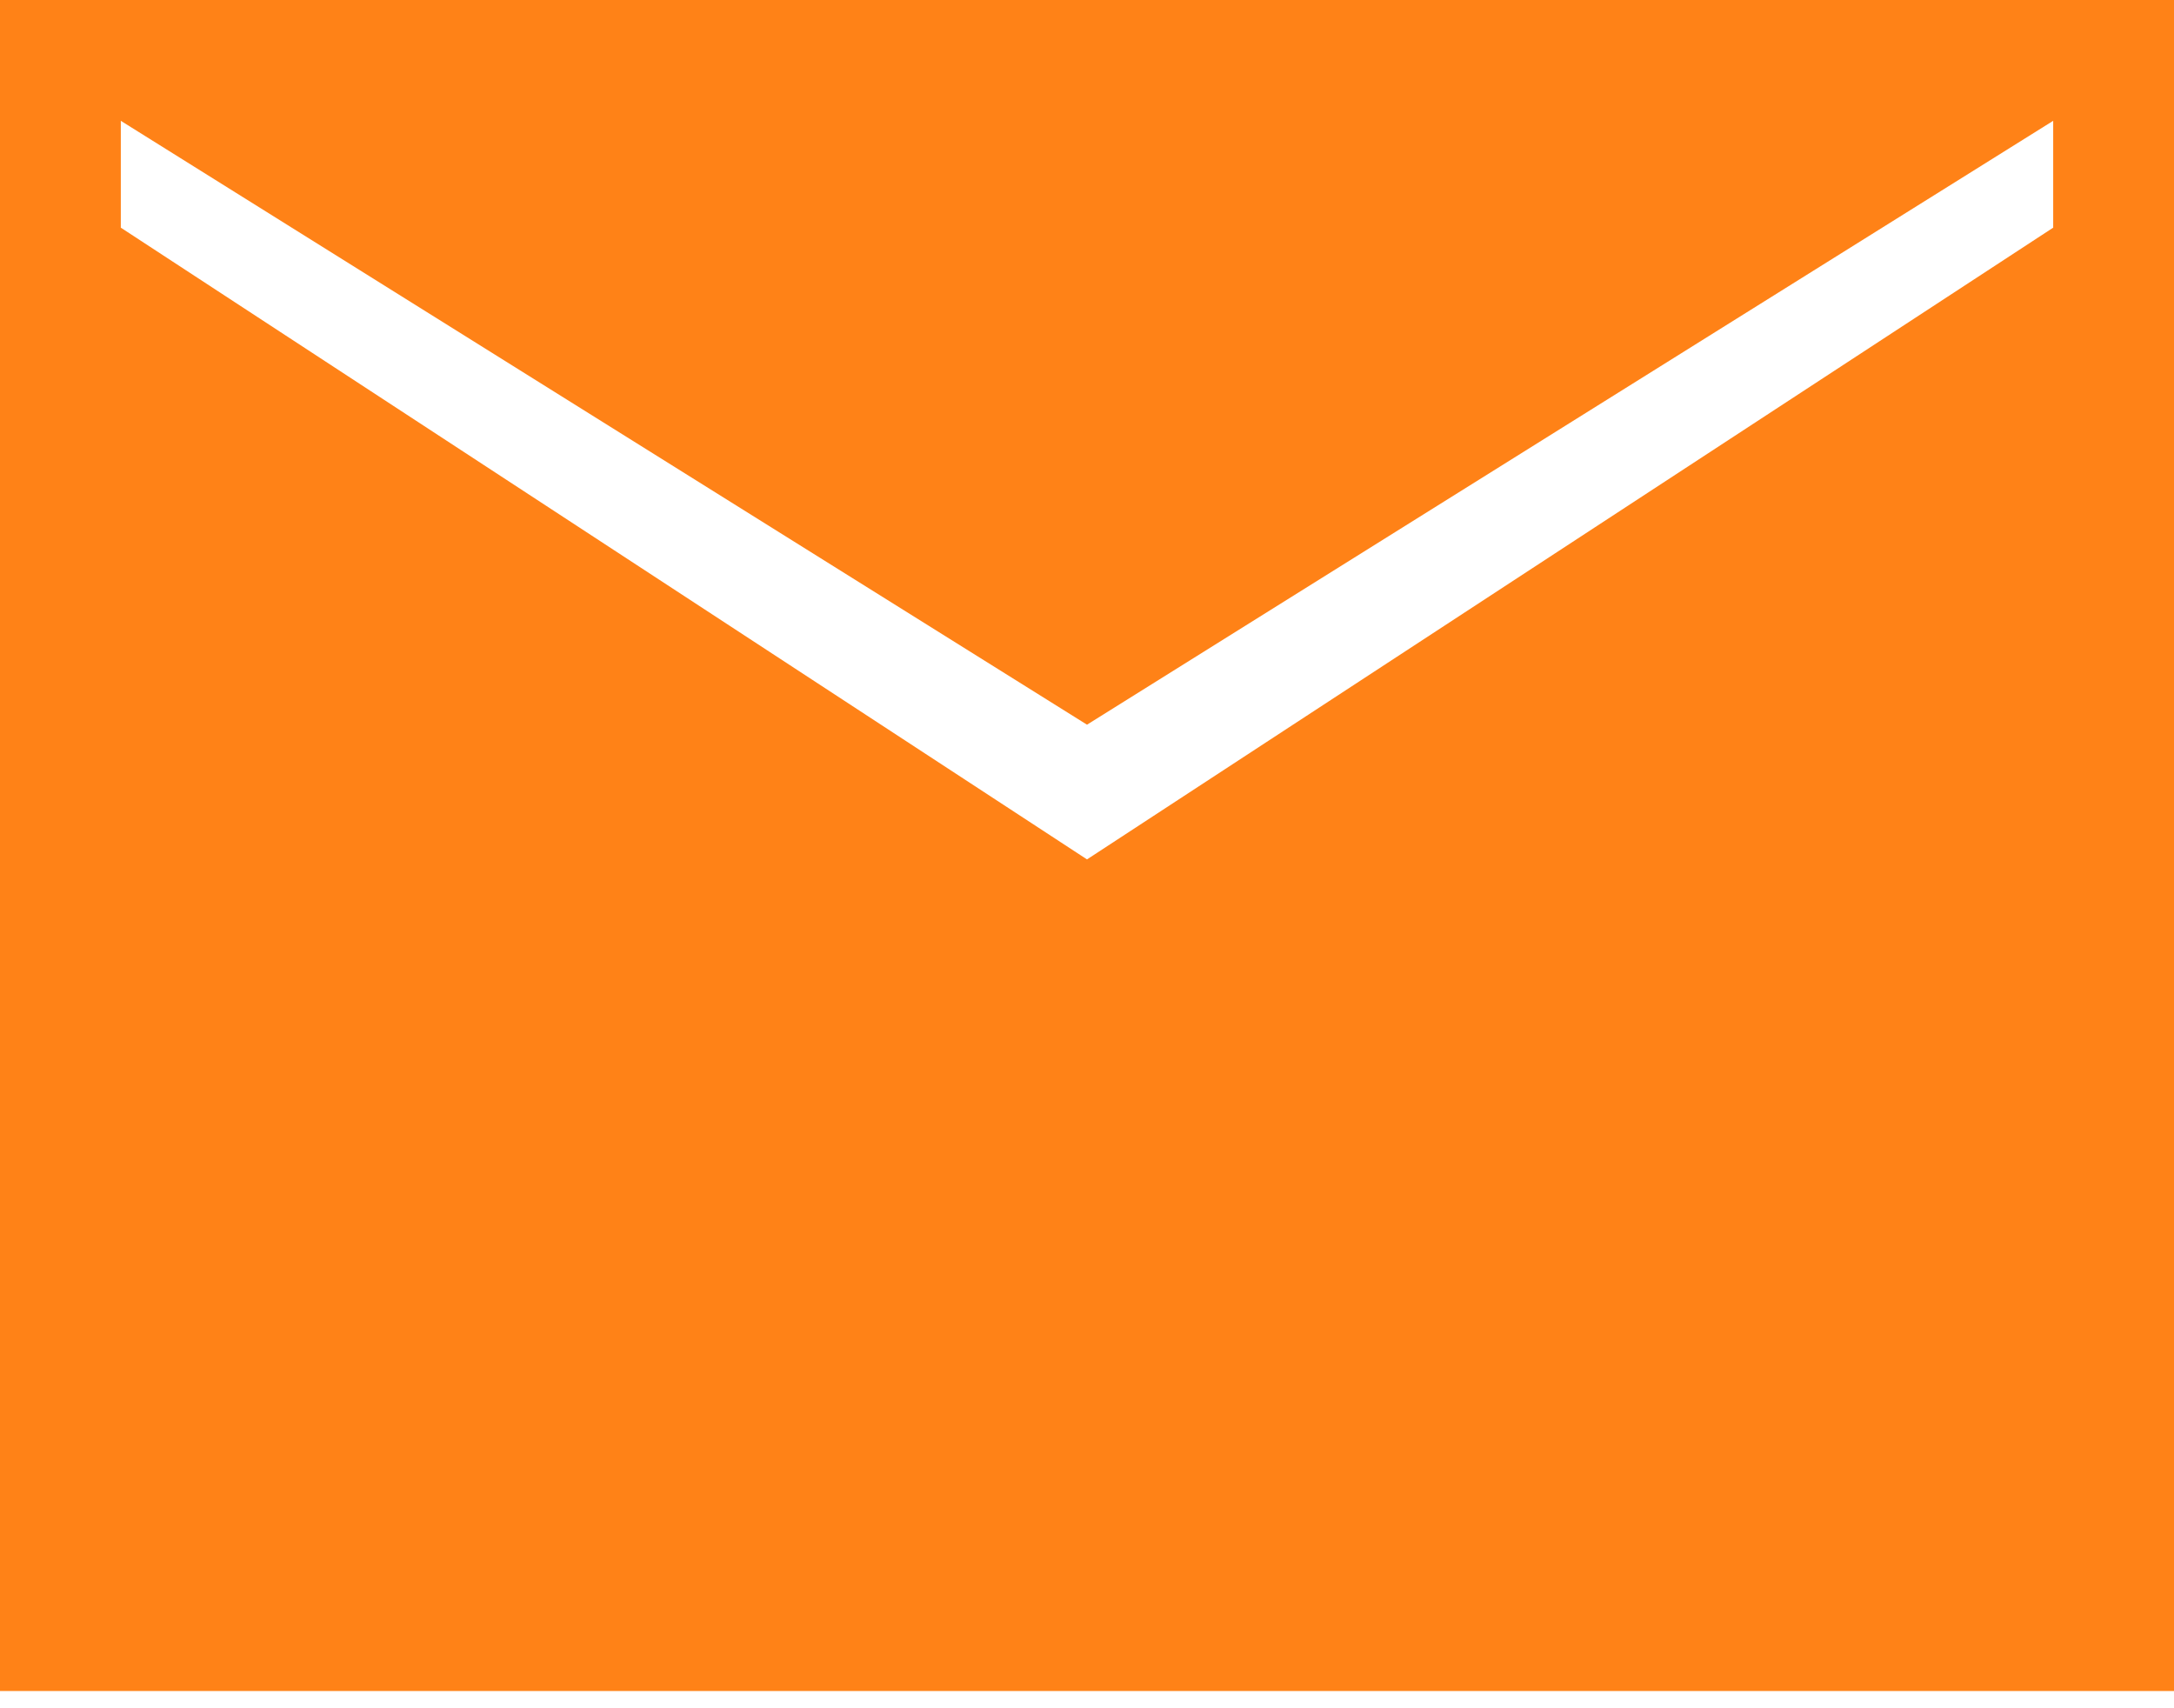<svg width="28" height="22" viewBox="0 0 28 22" fill="none" xmlns="http://www.w3.org/2000/svg">
<path d="M0 21.778V0H28V21.778H0ZM14 11.068L26.444 2.932V1.556L14 9.333L1.556 1.556V2.932L14 11.068Z" fill="#FF8217"/>
</svg>
